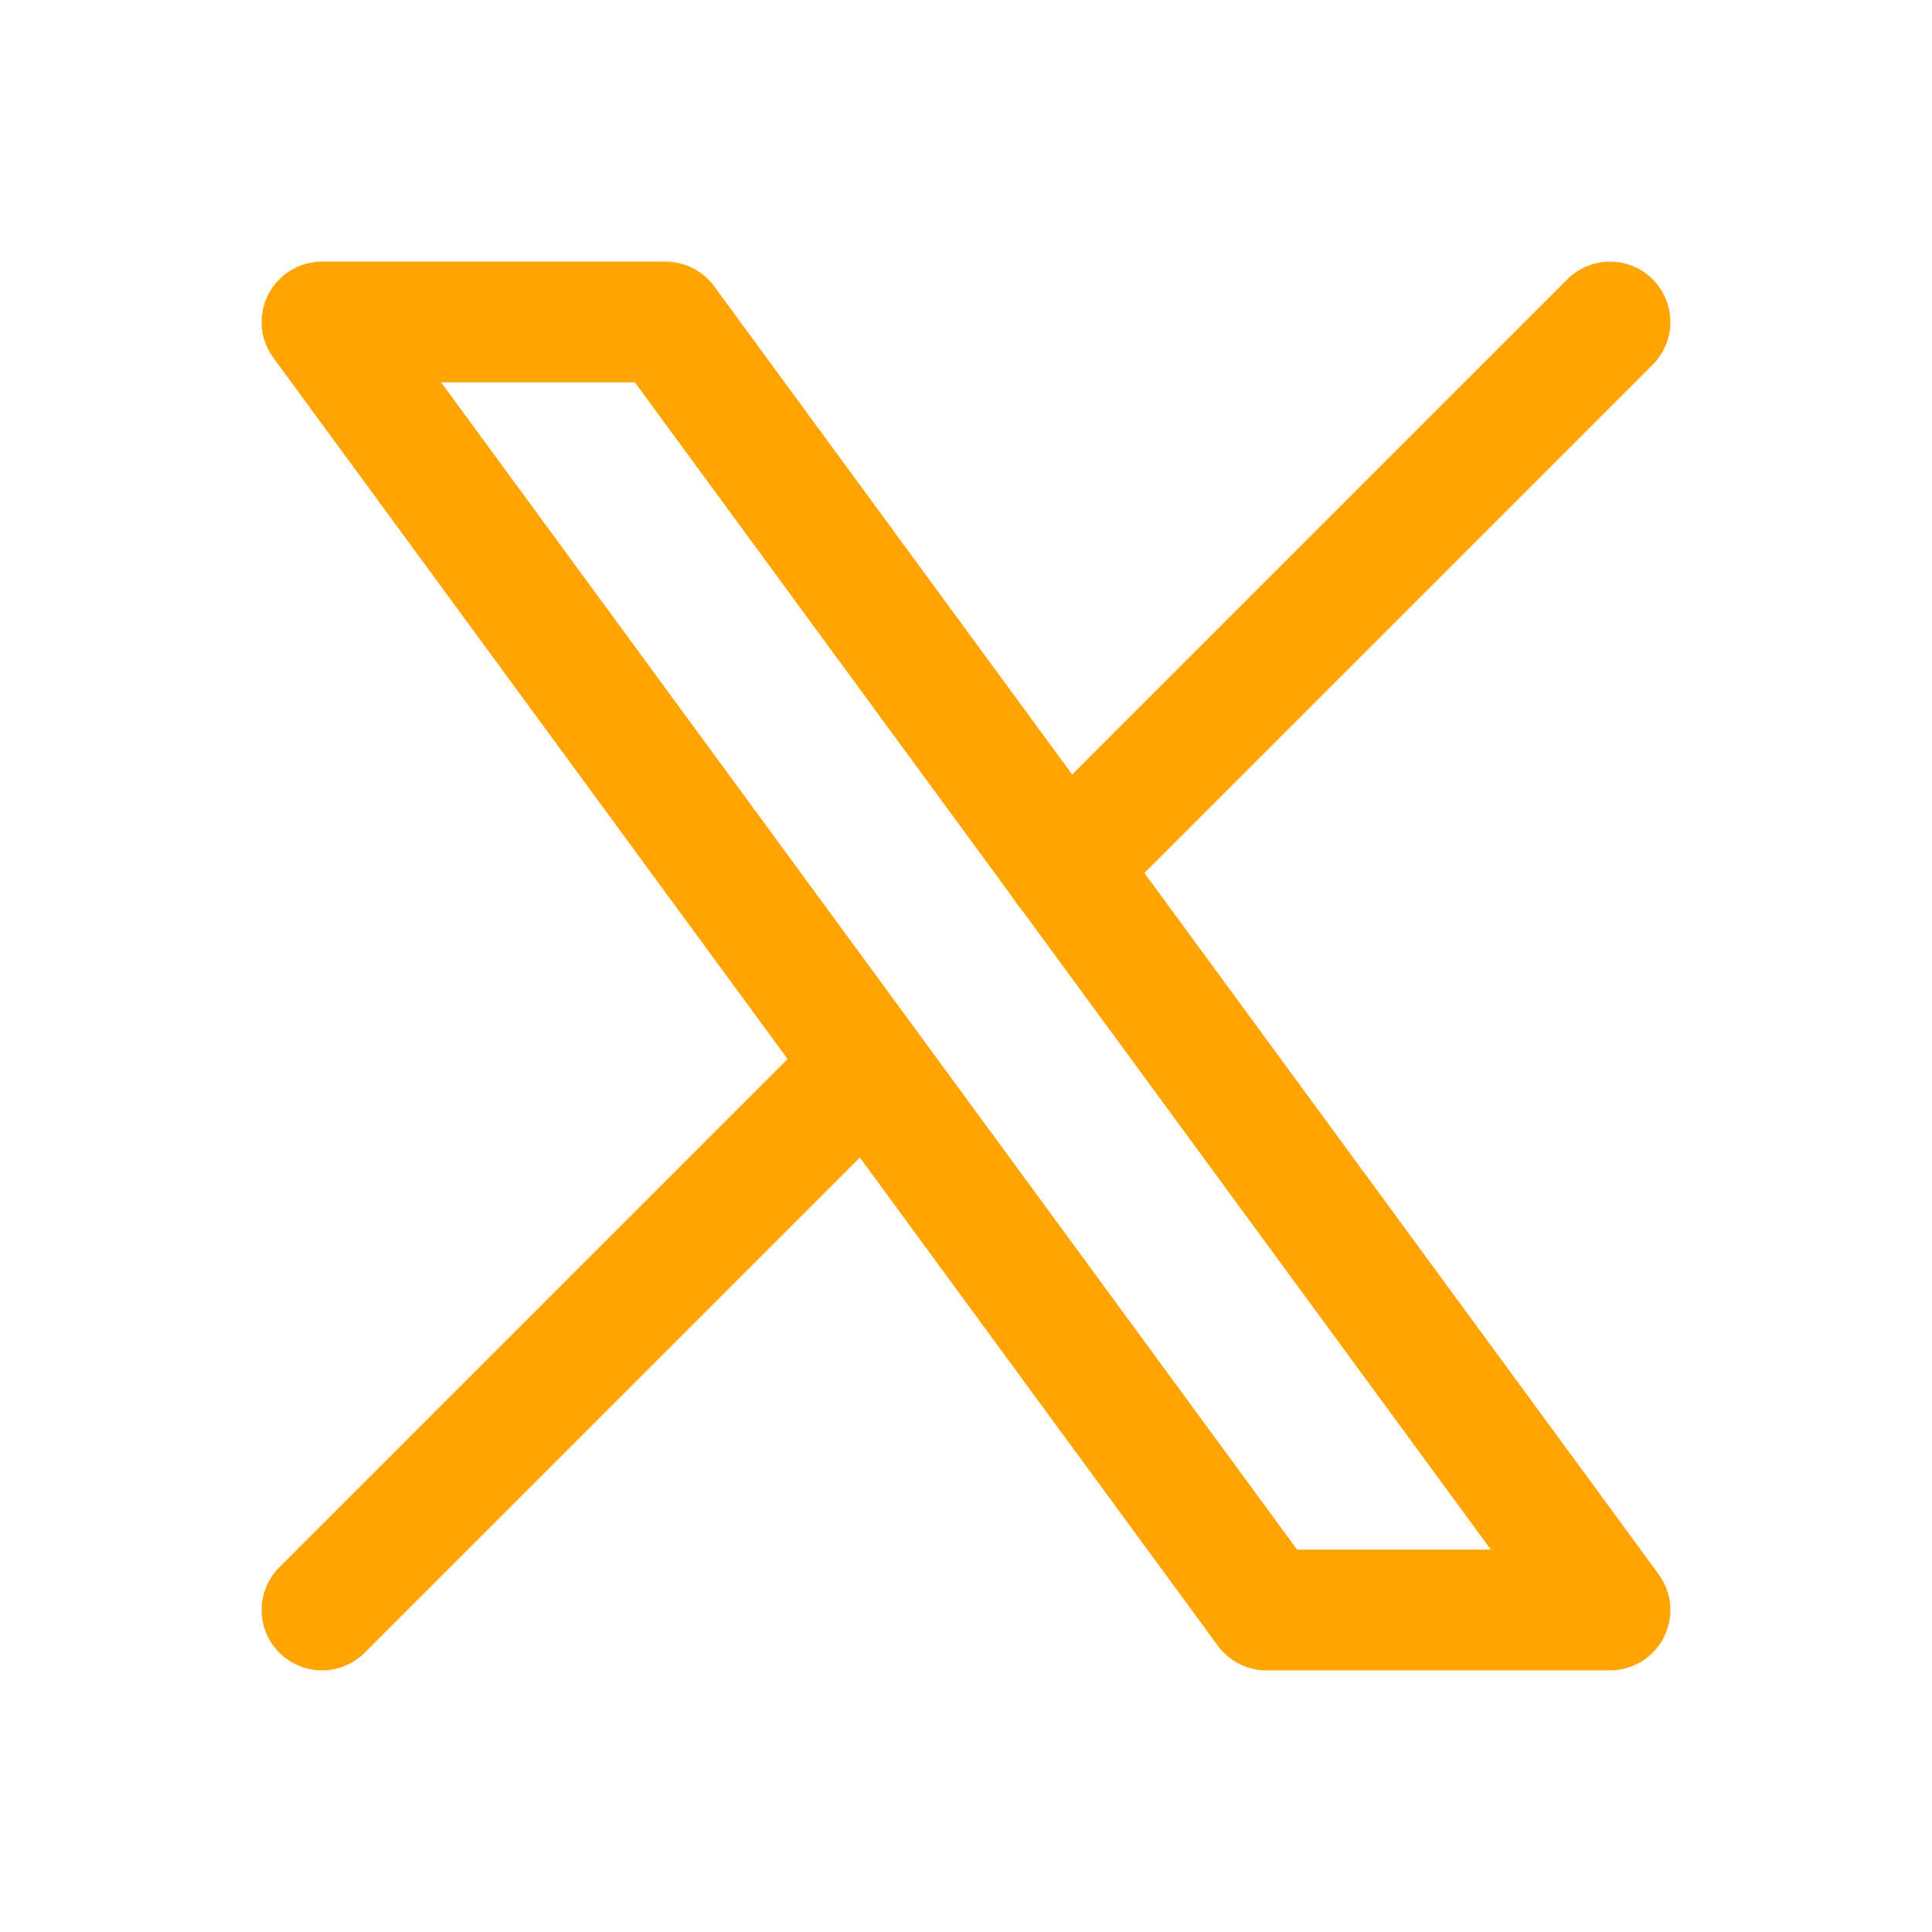 <svg xmlns="http://www.w3.org/2000/svg" class="icon icon-tabler icon-tabler-brand-x" width="40" height="40" viewBox="0 0 24 24" stroke-width="1.5" stroke="#ffa400" fill="none" stroke-linecap="round" stroke-linejoin="round">
  <path stroke="none" d="M0 0h24v24H0z" fill="none"/>
  <path d="M4 4l11.733 16h4.267l-11.733 -16z" />
  <path d="M4 20l6.768 -6.768m2.46 -2.46l6.772 -6.772" />
</svg>